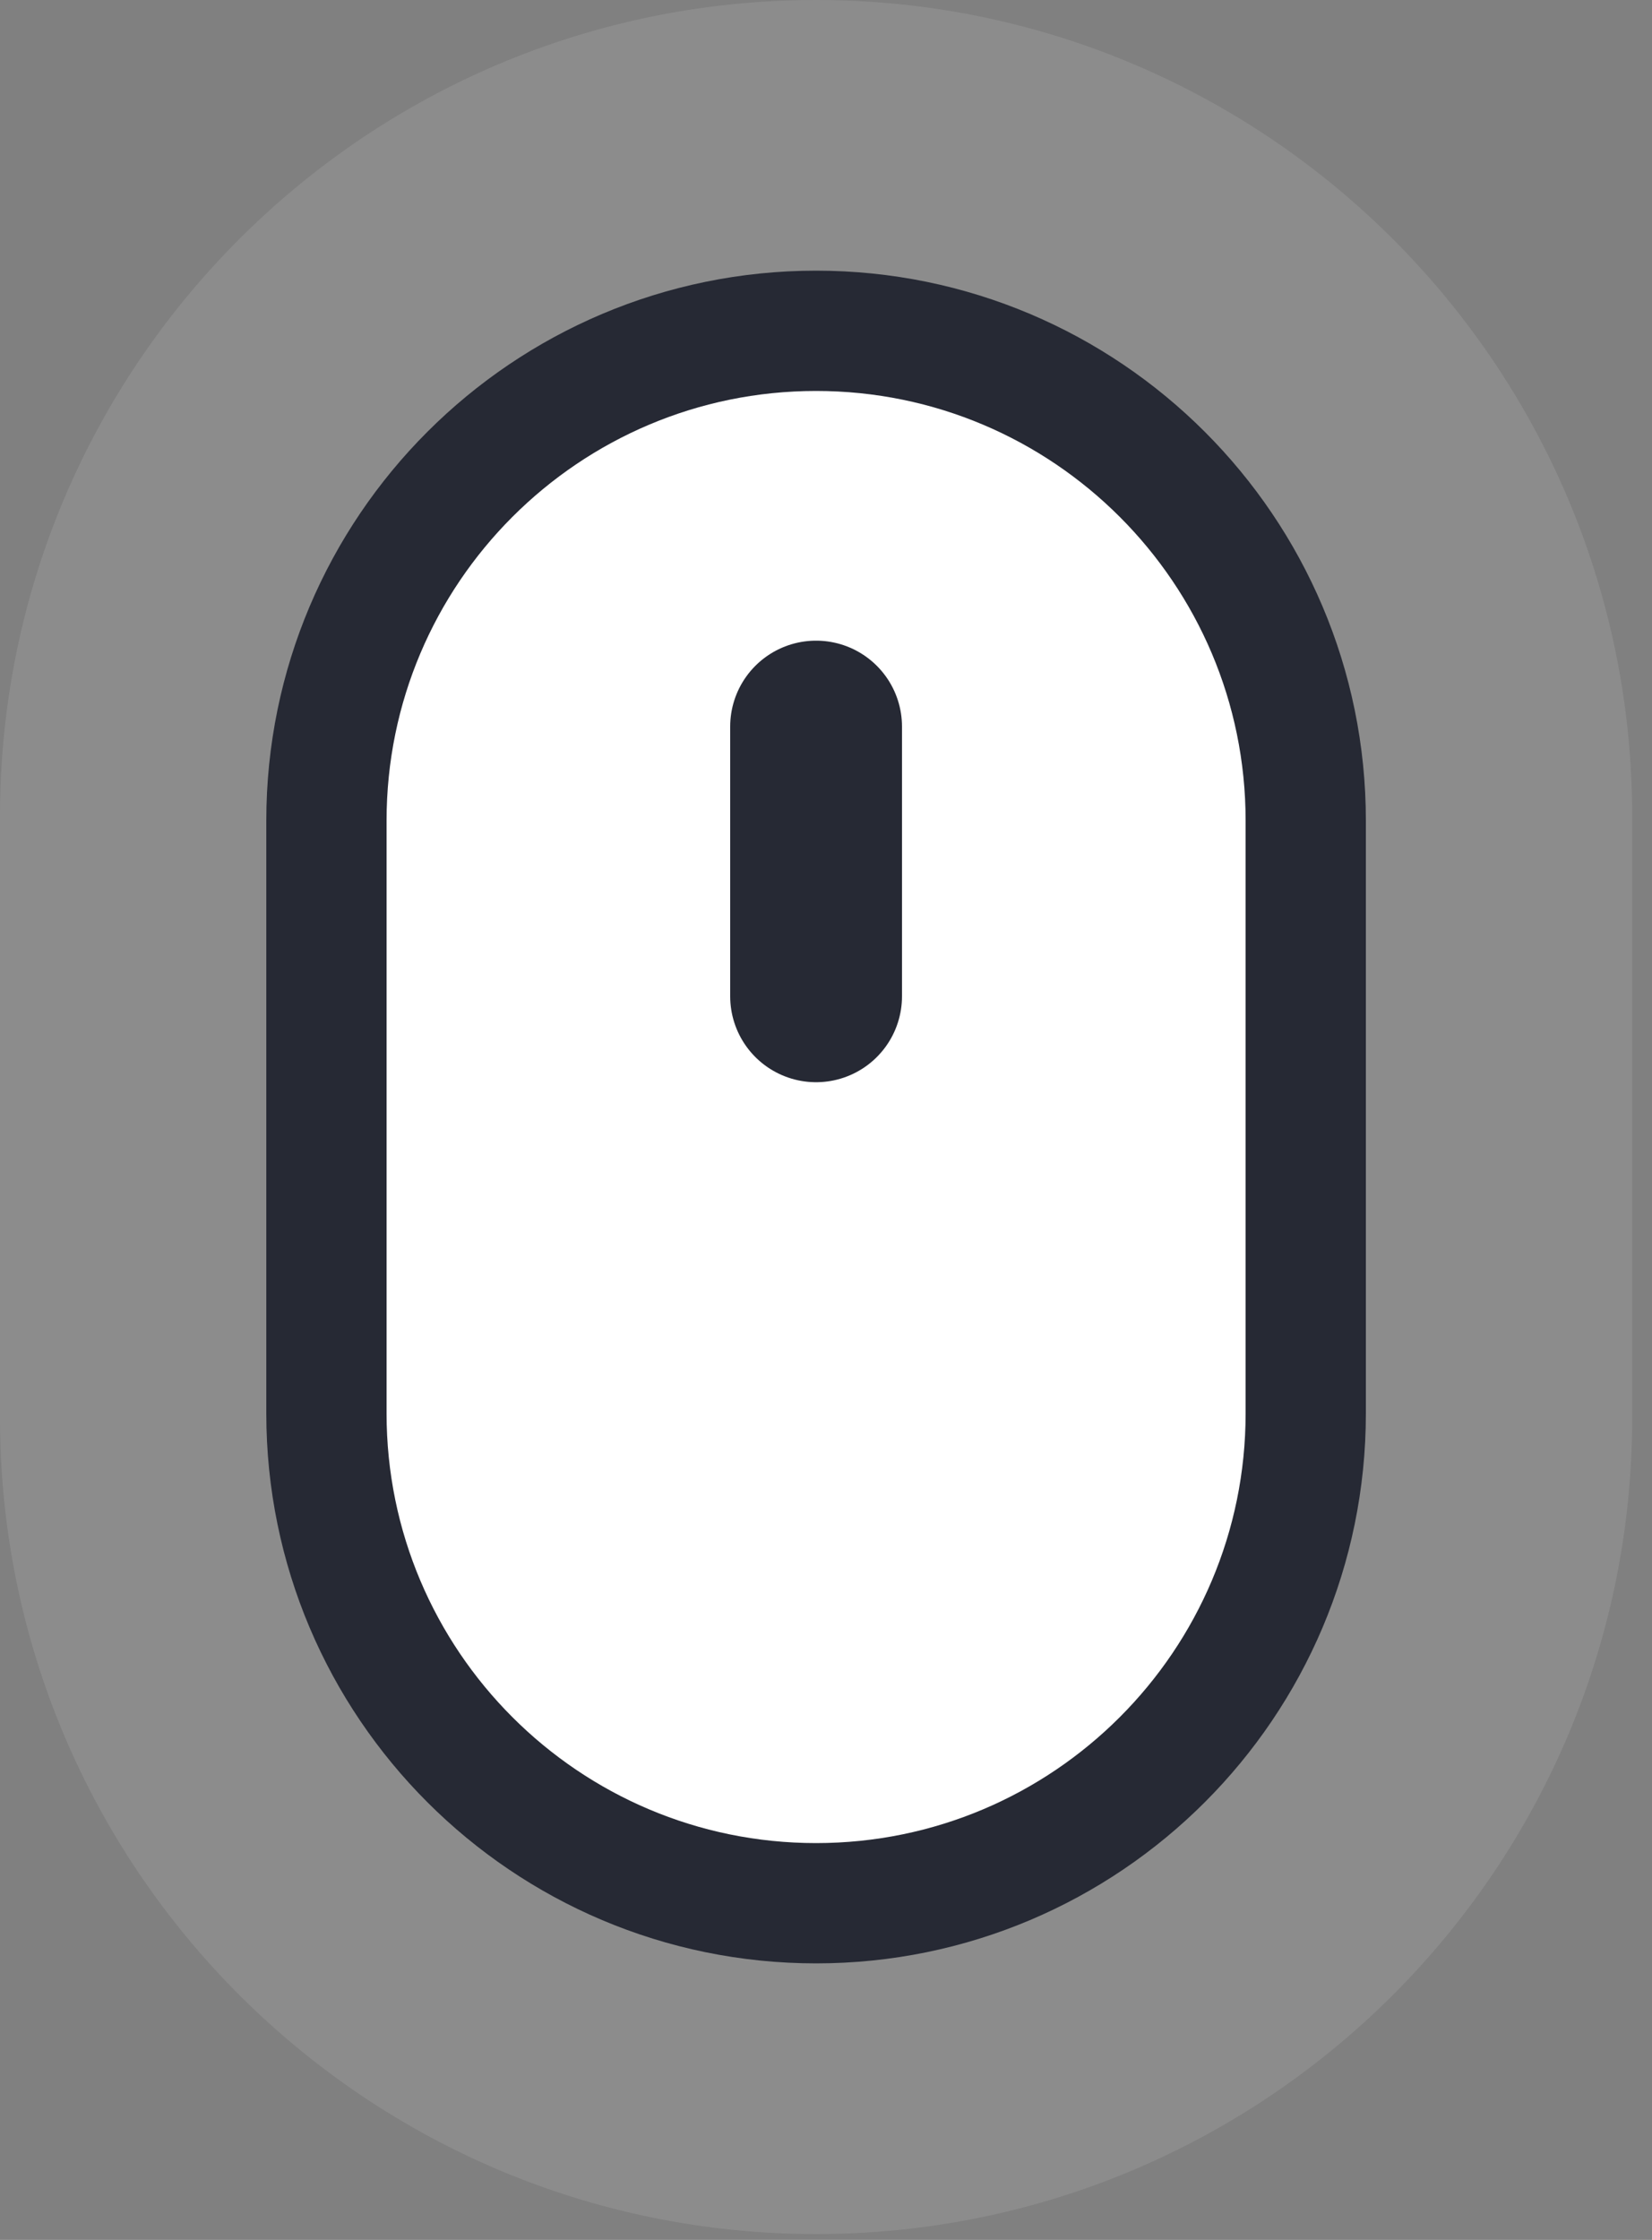 <svg xmlns="http://www.w3.org/2000/svg" width="45" height="61" viewBox="0 0 45 61" fill="none"><rect x="0" y="0" width="45" height="61" fill="#808080" stroke="none"/><g opacity="0.1"><path d="M22.23 0C34.499 0 44.46 9.961 44.46 22.23V38.61C44.46 50.879 34.499 60.84 22.23 60.84C9.961 60.84 0 50.879 0 38.61V22.23C0 9.961 9.961 0 22.23 0Z" fill="white"></path></g><path d="M22.23 10.647C28.686 10.647 33.93 15.889 33.93 22.347V38.493C33.93 44.951 28.686 50.193 22.23 50.193C15.774 50.193 10.53 44.951 10.53 38.493V22.347C10.53 15.889 15.774 10.647 22.23 10.647Z" stroke="#262934" stroke-width="6.552"></path><path d="M22.23 10.647C28.687 10.647 33.93 15.89 33.93 22.347V38.493C33.93 44.95 28.687 50.193 22.23 50.193C15.773 50.193 10.53 44.95 10.53 38.493V22.347C10.53 15.89 15.773 10.647 22.23 10.647Z" fill="white"></path><path d="M22.23 19.787C22.23 21.439 22.23 26.018 22.23 27.132" stroke="#262934" stroke-width="4.68" stroke-linecap="round"></path></svg>